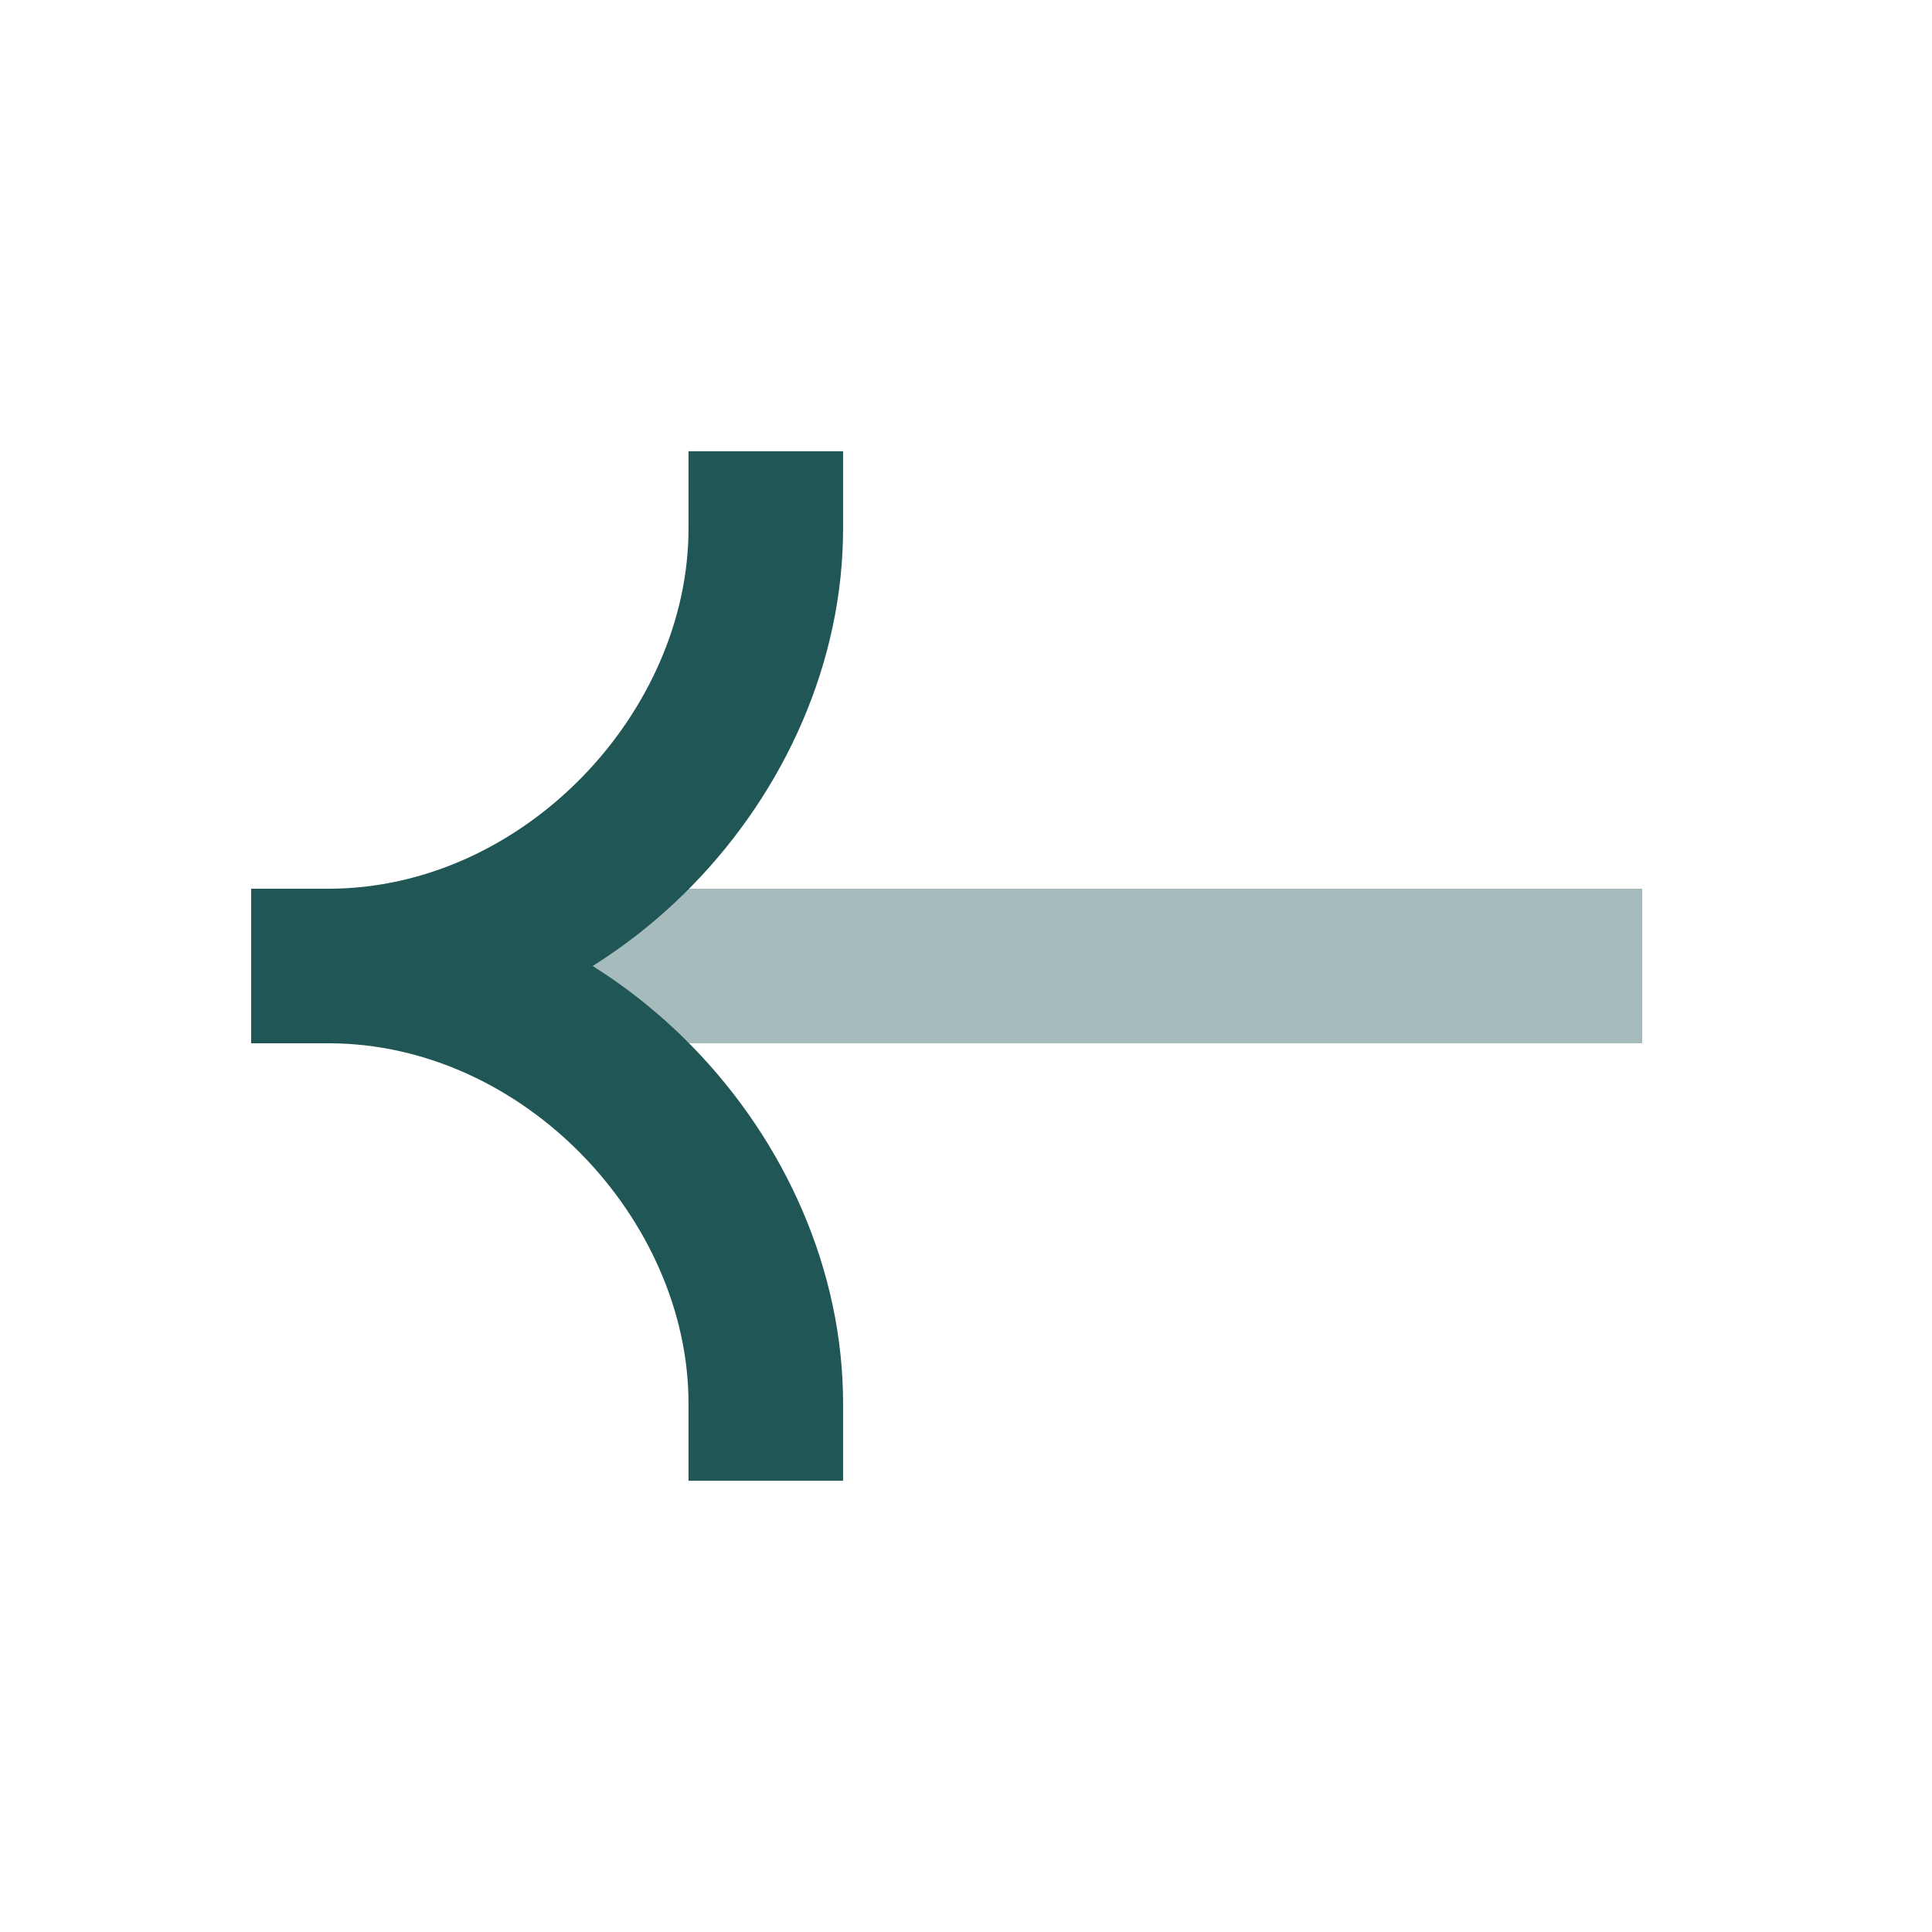 <?xml version="1.0" encoding="UTF-8"?> <svg xmlns="http://www.w3.org/2000/svg" width="24" height="24" viewBox="0 0 24 24" fill="none"> <path opacity="0.4" fill-rule="evenodd" clip-rule="evenodd" d="M3.121 11.04H20.4V12.96H3.121V11.04Z" fill="#215656"></path> <path fill-rule="evenodd" clip-rule="evenodd" d="M4.08 12.96C7.604 12.96 10.473 9.869 10.473 6.566V5.606H8.553V6.566C8.553 8.85 6.503 11.04 4.08 11.04H3.12V12.96H4.08Z" fill="#215656"></path> <path fill-rule="evenodd" clip-rule="evenodd" d="M4.08 11.04C7.604 11.04 10.473 14.131 10.473 17.434V18.394H8.553V17.434C8.553 15.15 6.503 12.96 4.08 12.96H3.12V11.04H4.08Z" fill="#215656"></path> </svg> 